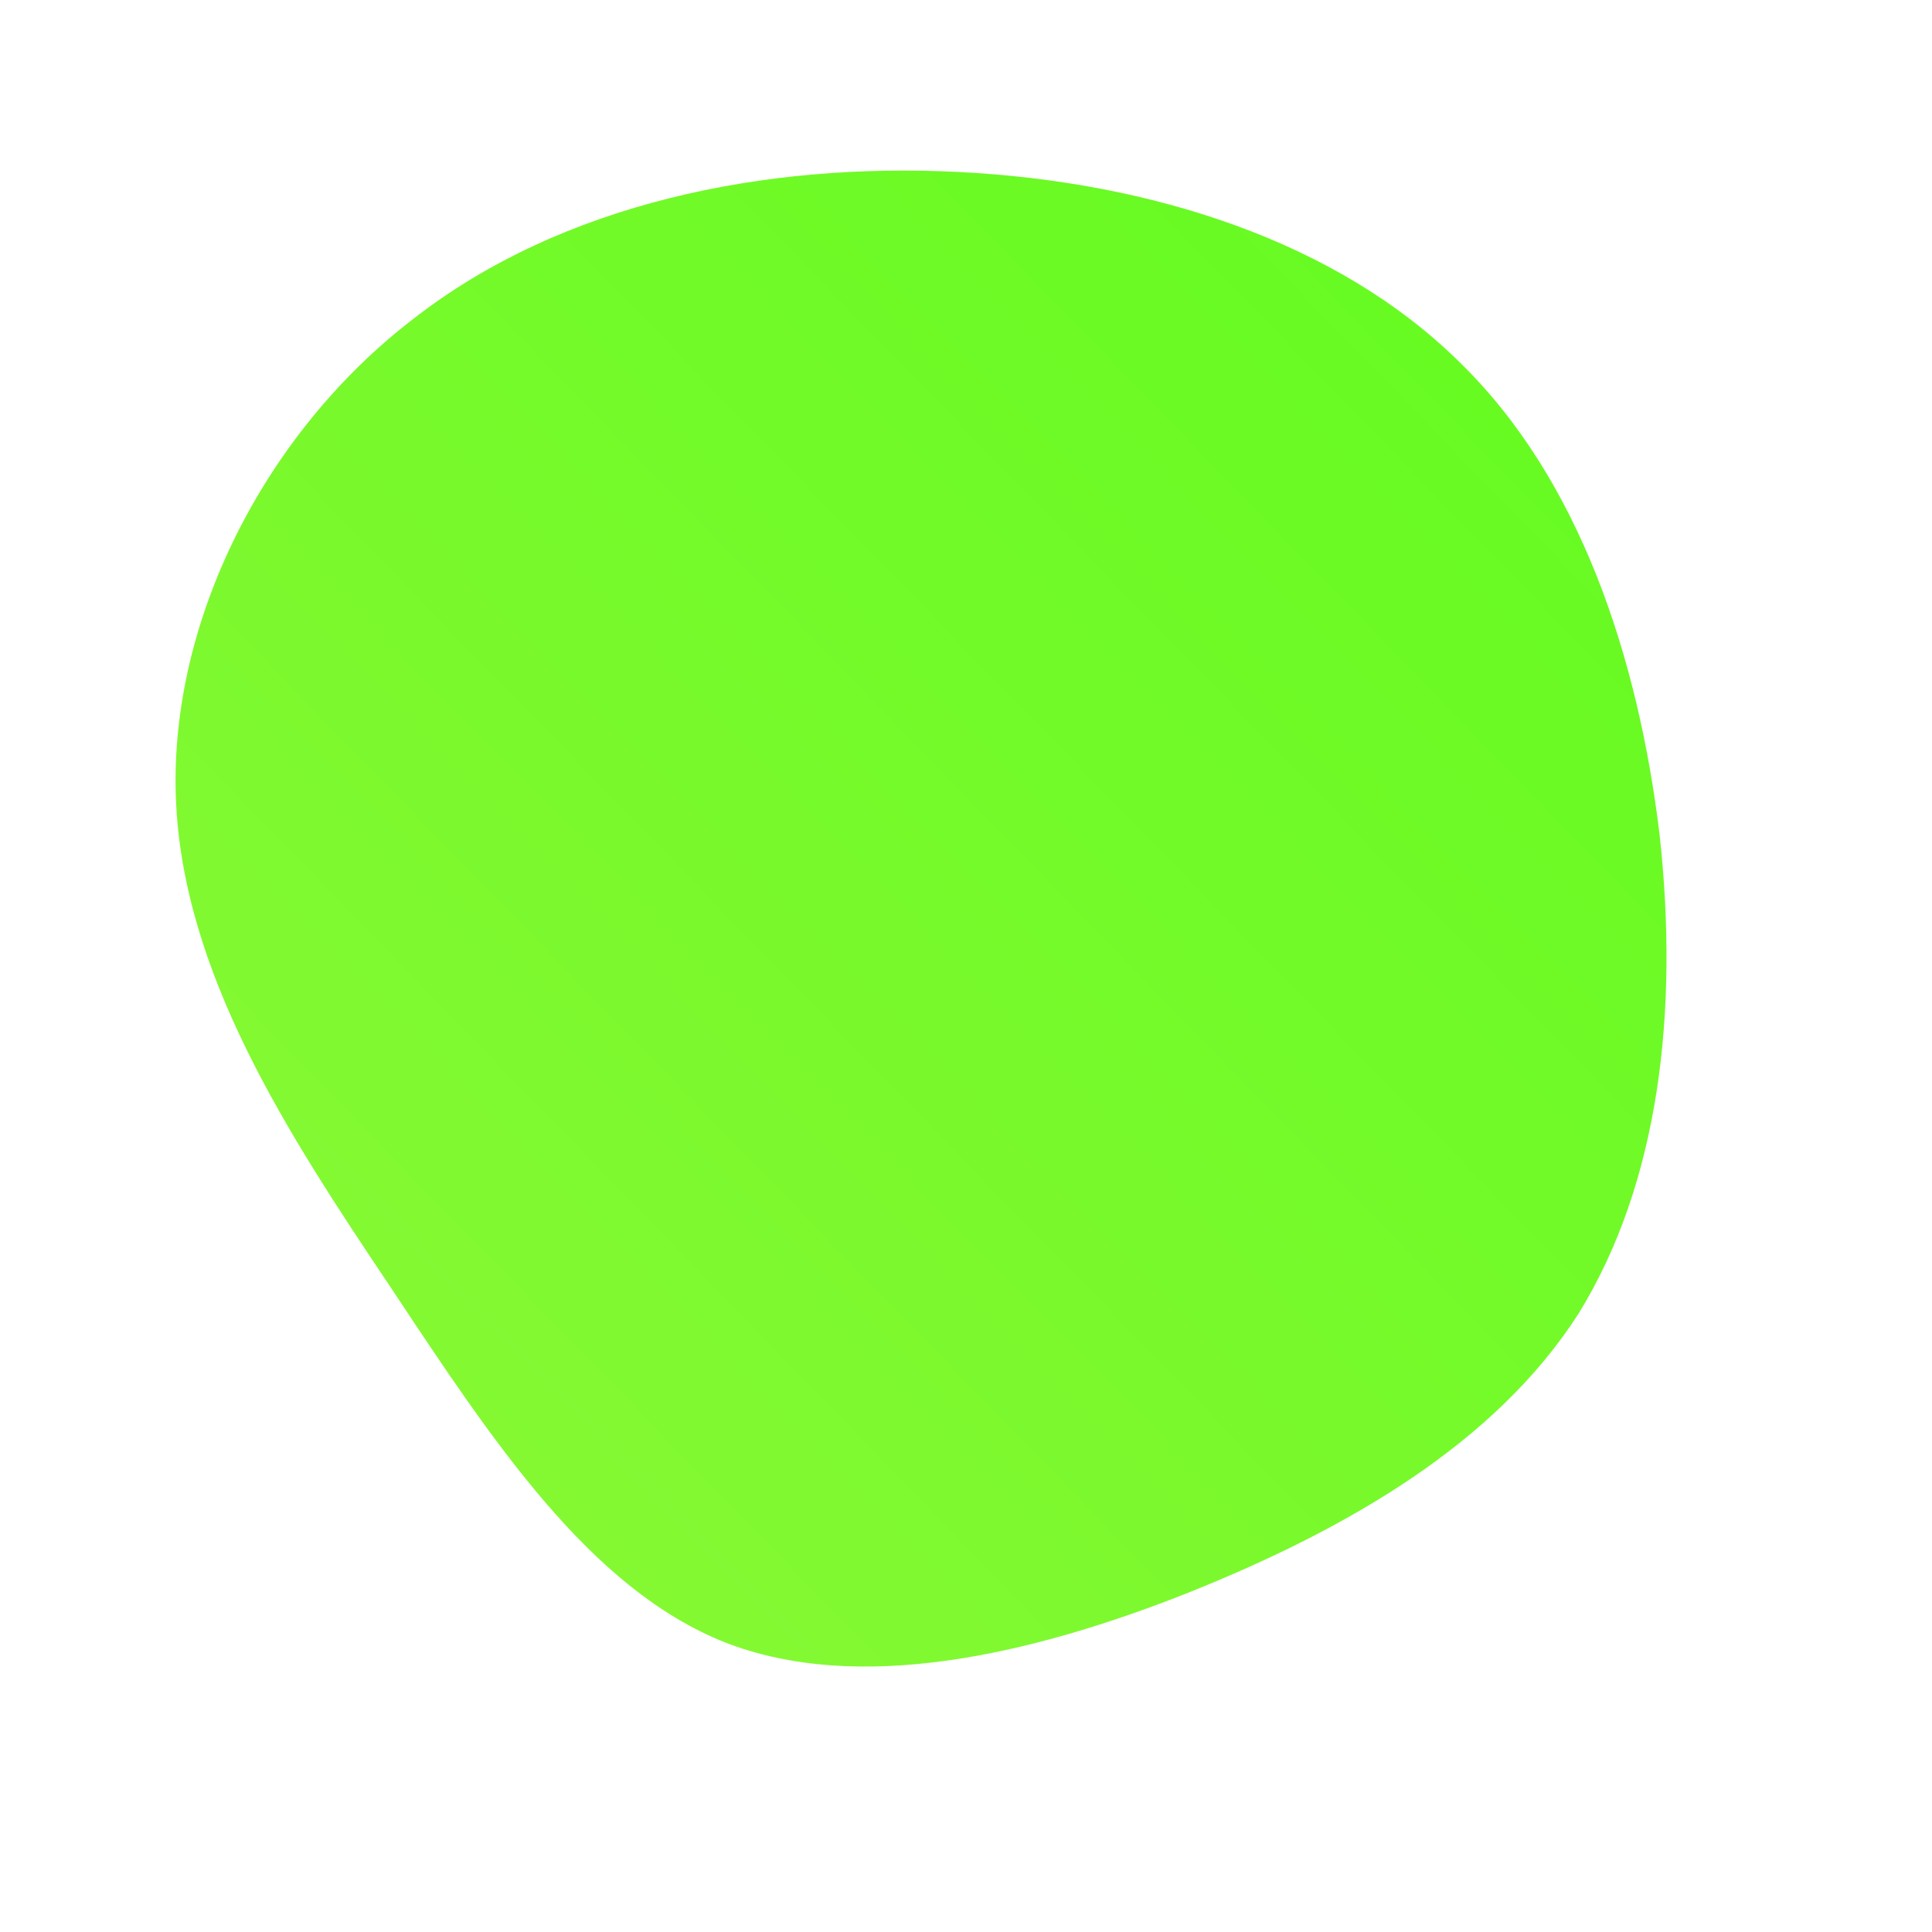 <!--?xml version="1.0" standalone="no"?-->
              <svg id="sw-js-blob-svg" viewBox="0 0 100 100" xmlns="http://www.w3.org/2000/svg" version="1.1">
                    <defs> 
                        <linearGradient id="sw-gradient" x1="0" x2="1" y1="1" y2="0">
                            <stop id="stop1" stop-color="rgba(139.855, 248, 55, 1)" offset="0%"></stop>
                            <stop id="stop2" stop-color="rgba(97.916, 251, 31, 1)" offset="100%"></stop>
                        </linearGradient>
                    </defs>
                <path fill="url(#sw-gradient)" d="M25.5,-31.3C31.8,-25.2,34.8,-15.9,35.9,-6.8C36.9,2.3,35.9,11.2,31.7,18C27.4,24.7,19.8,29.1,11.6,32.4C3.3,35.7,-5.6,37.7,-12.5,35C-19.5,32.2,-24.5,24.6,-29.8,16.6C-35.1,8.7,-40.6,0.3,-40.9,-8.8C-41.2,-17.9,-36.3,-27.6,-28.6,-33.5C-20.9,-39.5,-10.4,-41.6,-0.4,-41.1C9.6,-40.6,19.2,-37.5,25.5,-31.3Z" width="100%" height="100%" transform="translate(50 50)" stroke-width="0" style="transition: all 0.3s ease 0s;"></path>
              </svg>